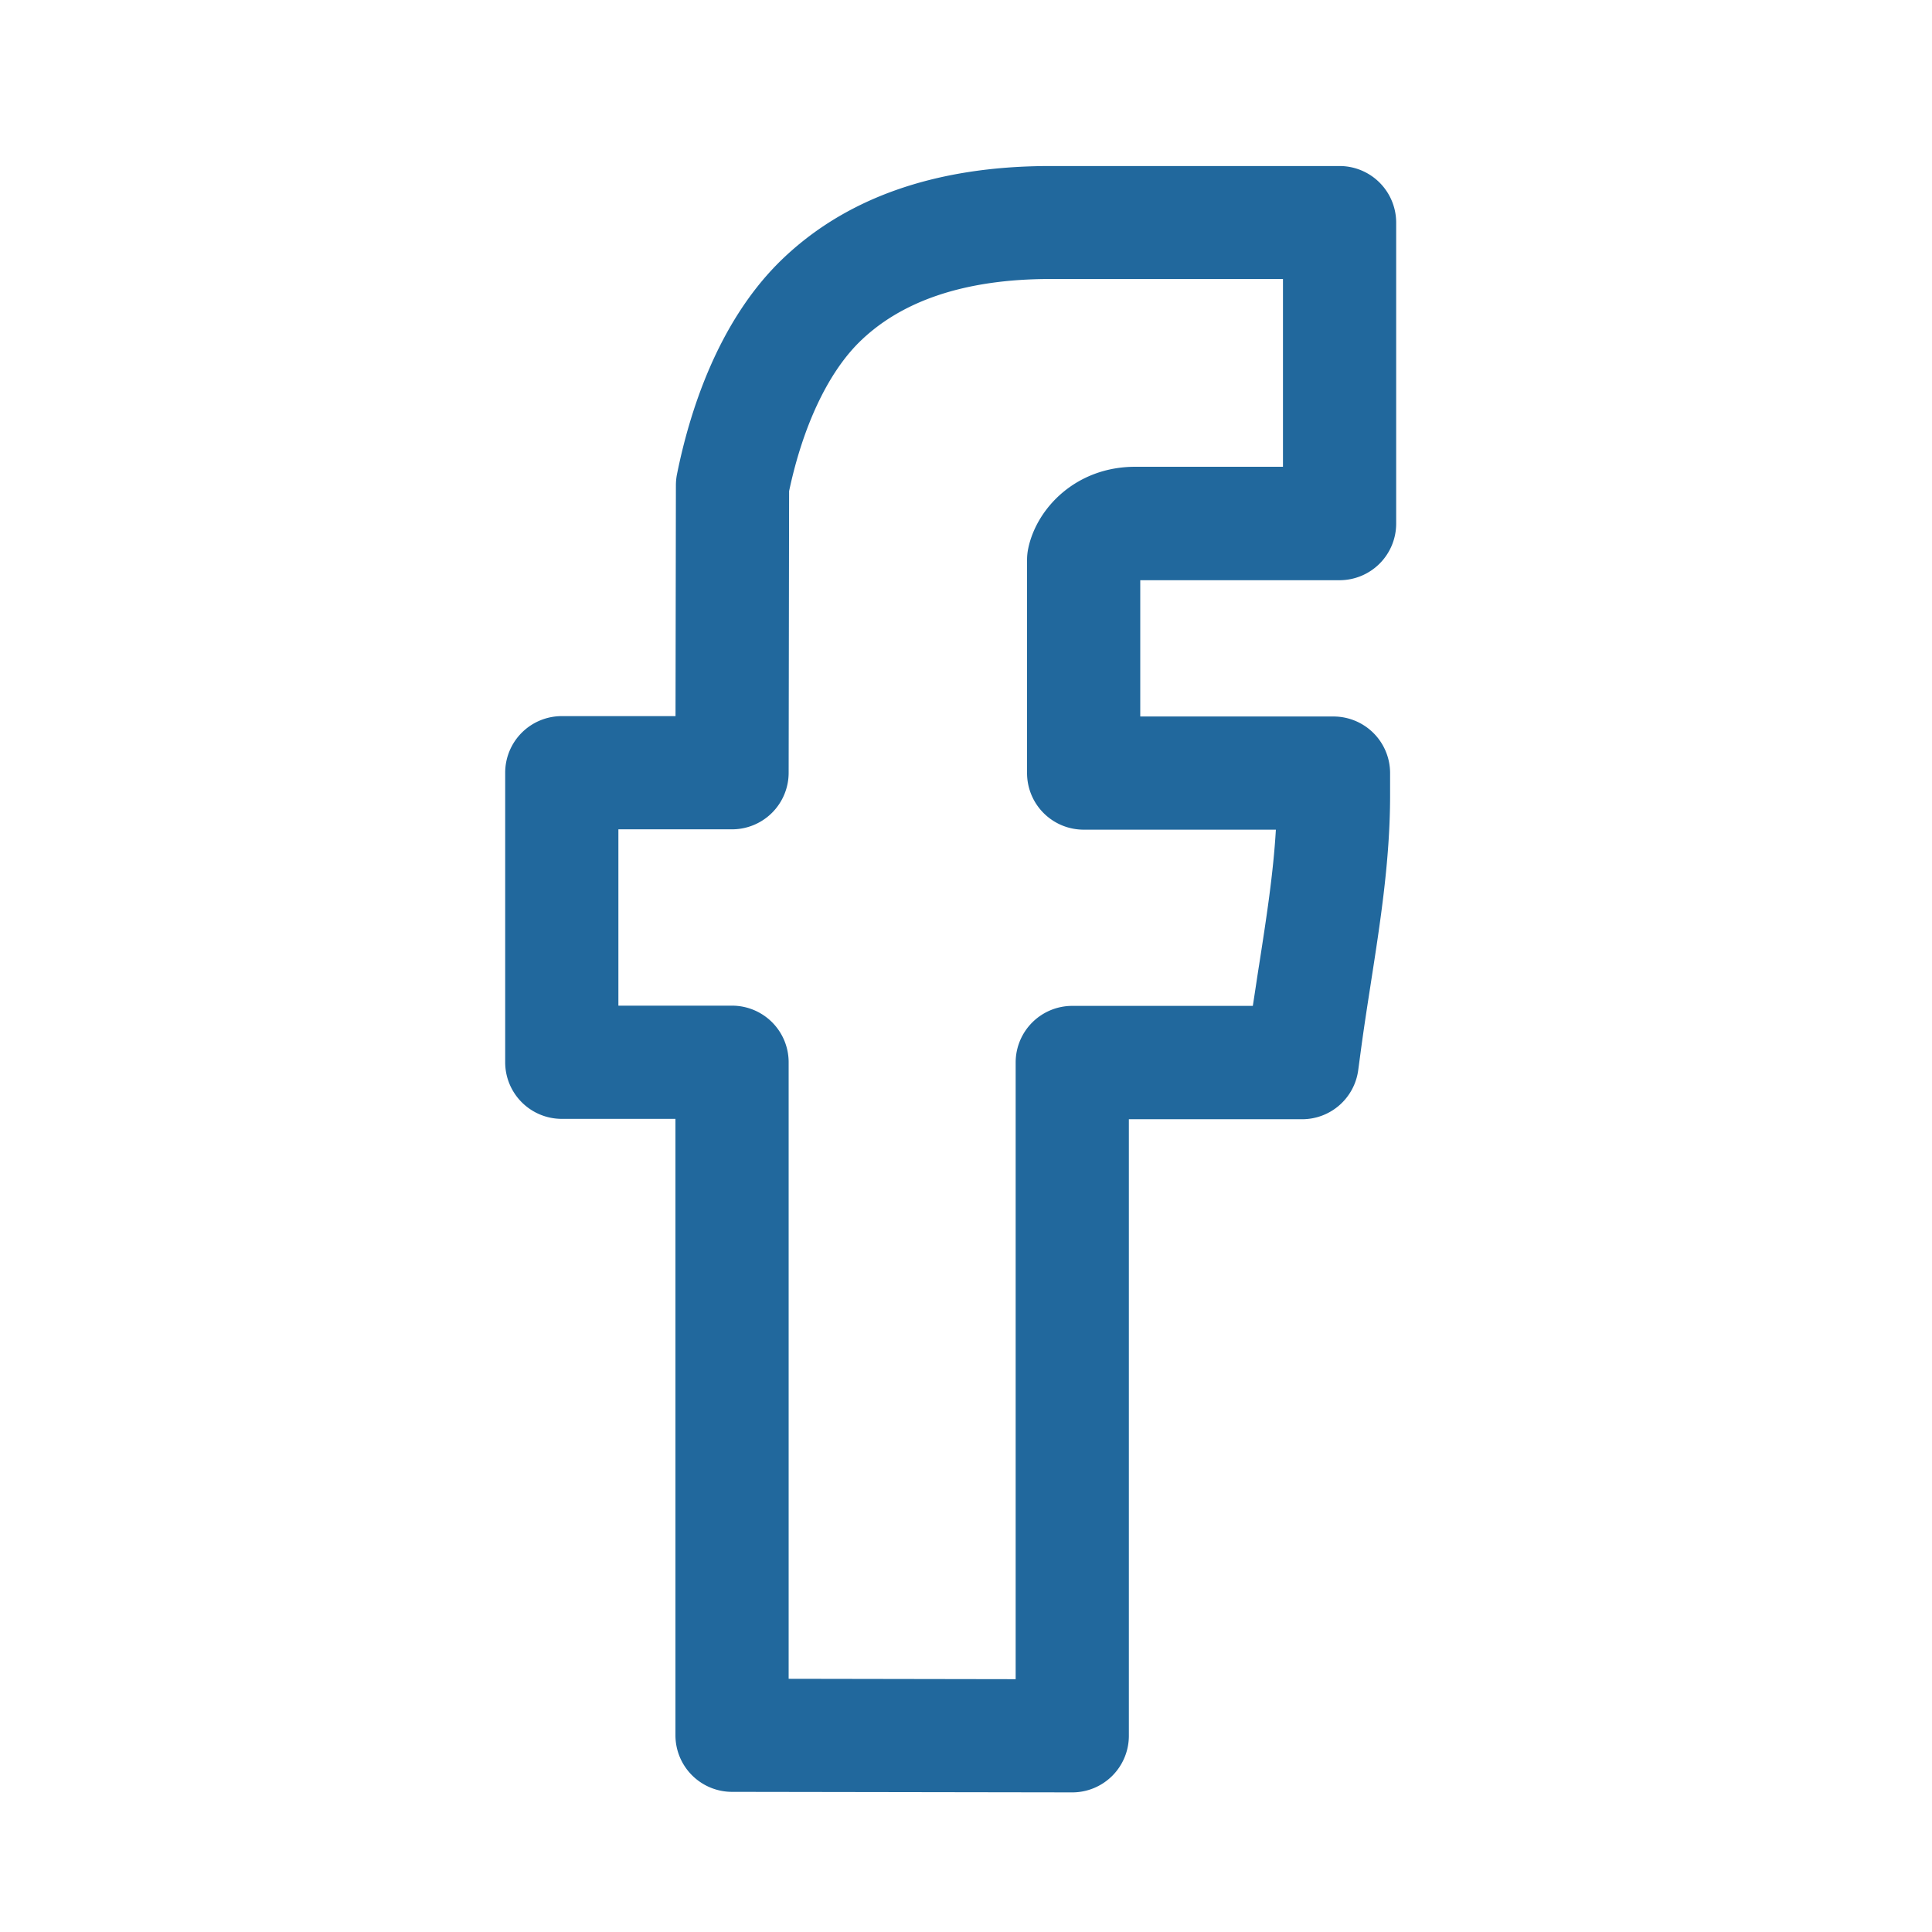 <svg class="svg-icon-facebook" xmlns="http://www.w3.org/2000/svg" viewBox="0 0 512 512">
  <path fill="#21689d" d="M355,153.76a15,15,0,0,0,15-15V59a15,15,0,0,0-15-15H278.32c-30.77,0-55,8.67-72.13,25.79-16.11,16.24-23.45,39.35-26.78,55.88a15.26,15.26,0,0,0-.29,2.94l-.1,61.17H148.88a15,15,0,0,0-15,15v76.73a15,15,0,0,0,15,15H179V459.86a15,15,0,0,0,15,15l90.16.14h0a15,15,0,0,0,15-15V296.61h45.91a15,15,0,0,0,14.87-13l.69-5.14c.78-5.81,1.68-11.65,2.56-17.29l.13-.86c2.49-16,5.07-32.57,5.07-49.5v-5.94a15,15,0,0,0-15-15H302.18V153.76Zm-67.82,66.11h50.94c-.68,11.65-2.52,23.47-4.44,35.83l-.14.87c-.51,3.29-1,6.64-1.53,10H284.16a15,15,0,0,0-15,15V445l-60.16-.1V281.51a15,15,0,0,0-15-15H163.88V219.78H194a15,15,0,0,0,15-15l.12-74.63c3.61-17,10.11-30.93,18.33-39.21,11.24-11.25,28.36-17,50.87-17H340v49.76H300.85c-15.6,0-26.06,10.85-28.34,21.56a14.9,14.9,0,0,0-.33,3.12v56.43A15,15,0,0,0,287.18,219.87Z"/>
</svg>
